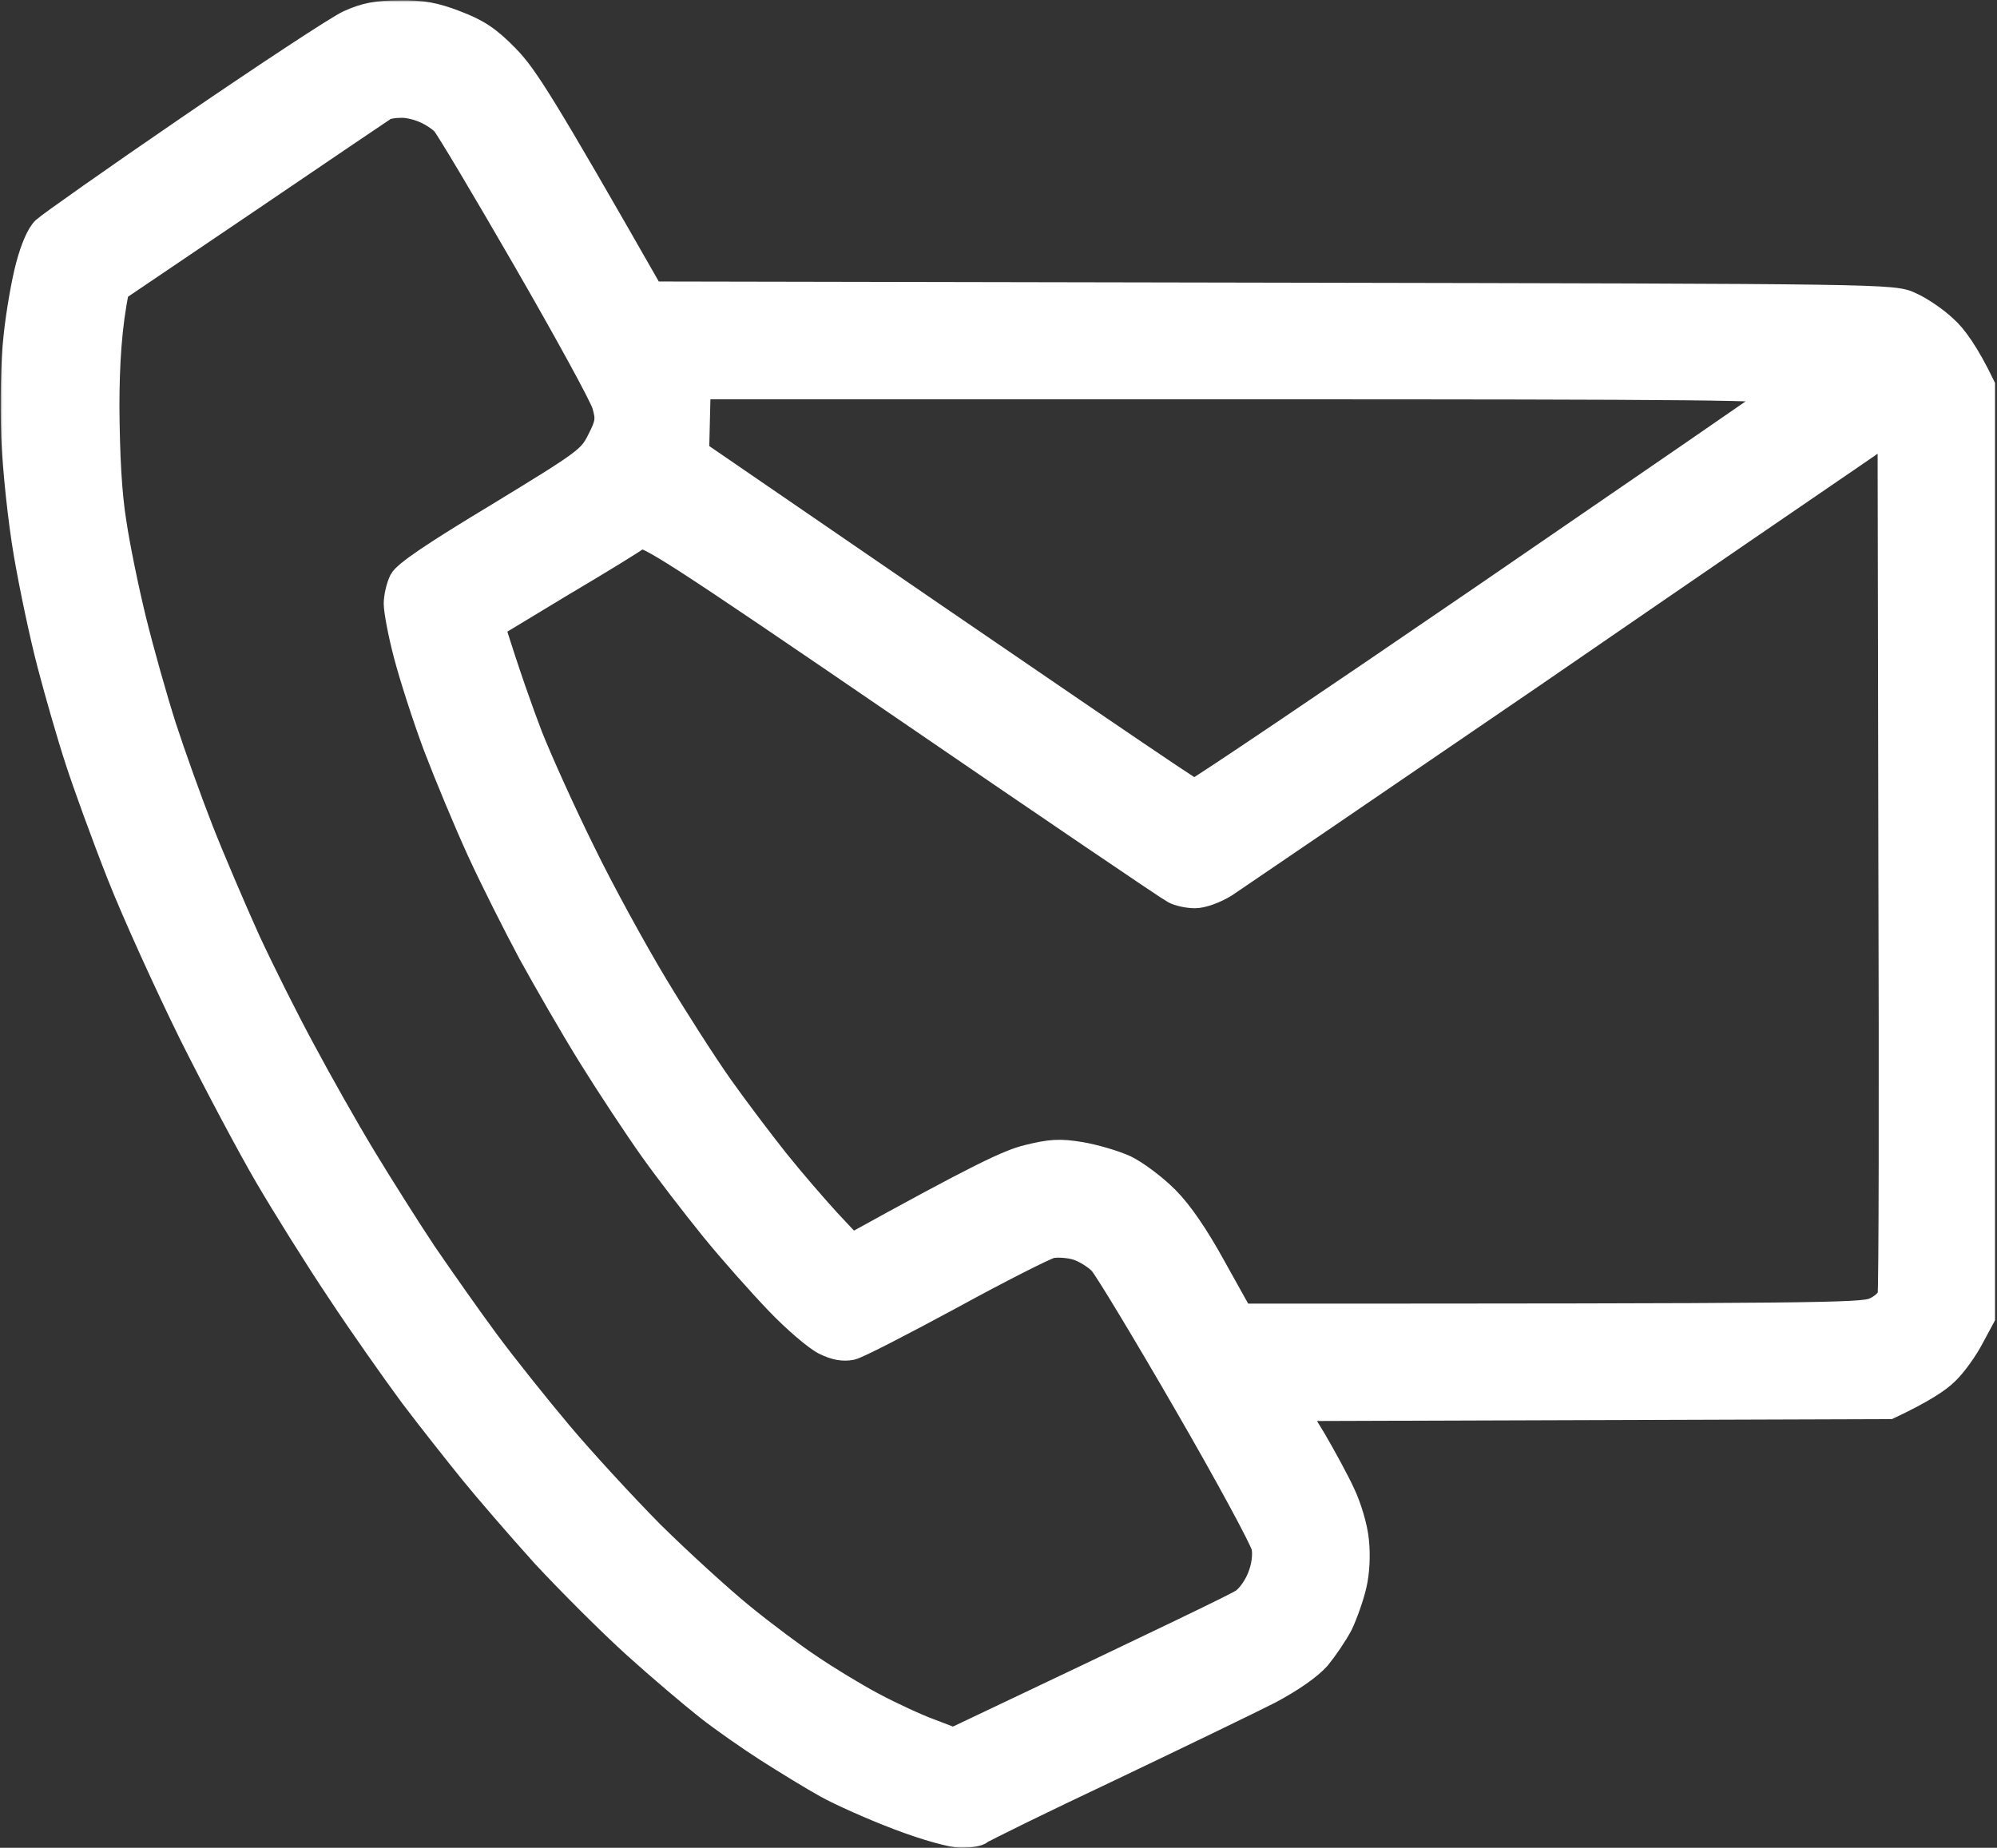 <?xml version="1.0" encoding="UTF-8"?> <svg xmlns="http://www.w3.org/2000/svg" width="510" height="472" viewBox="0 0 510 472" fill="none"><rect x="0" y="0" width="510" height="472" fill="#333333" stroke="none"/><g clip-path="url(#clip0_1899_605)"><mask id="path-1-outside-1_1899_605" maskUnits="userSpaceOnUse" x="0.164" y="0.09" width="510" height="472" fill="black"><rect fill="white" x="0.164" y="0.09" width="510" height="472"></rect><path fill-rule="evenodd" clip-rule="evenodd" d="M101.999 3.1C107.799 3 111.099 3.6 116.499 5.7C121.999 7.8 124.799 9.6 129.499 14.4C134.299 19.3 138.599 26 166.499 74.9L324.999 75.2C482.599 75.5 483.499 75.5 487.999 77.6C490.499 78.7 494.499 81.4 496.799 83.6C499.199 85.7 502.399 90 506.499 98.5V336.5L503.699 341.7C502.199 344.6 499.299 348.7 497.199 350.7C495.199 352.7 490.999 355.5 482.499 359.5L330.999 360L335.699 367.7C338.199 372 341.599 378.2 343.099 381.5C344.699 384.8 346.299 390.2 346.599 393.5C346.999 397.2 346.799 401.6 345.999 405C345.299 408 343.699 412.5 342.499 415C341.199 417.5 338.599 421.3 336.799 423.5C334.599 426 329.999 429.2 324.399 432.2C319.499 434.7 301.099 443.6 283.499 452C265.899 460.3 251.099 467.6 250.499 468.1C249.999 468.6 247.799 469 245.499 469C243.199 469 236.599 467.2 229.499 464.5C222.899 462 214.599 458.3 210.999 456.3C207.399 454.3 200.699 450.2 195.999 447.2C191.299 444.2 184.299 439.3 180.499 436.3C176.699 433.3 168.299 426.2 161.999 420.5C155.699 414.8 145.299 404.4 138.799 397.4C132.399 390.3 124.099 380.7 120.299 376C116.499 371.3 109.599 362.6 104.999 356.5C100.499 350.4 92.099 338.5 86.499 330C80.799 321.5 72.499 308.2 67.999 300.5C63.499 292.8 54.799 276.4 48.599 264C42.499 251.6 34.199 233.4 30.299 223.5C26.399 213.6 21.599 200.4 19.599 194.2C17.599 188.1 14.399 177 12.499 169.7C10.599 162.5 7.899 149.7 6.499 141.5C4.999 132.7 3.699 120.3 3.299 111.5C2.999 102.6 3.199 92.2 3.899 86C4.499 80.2 5.899 72.1 6.999 68C8.199 63.4 9.799 59.7 11.199 58.4C12.499 57.2 29.199 45.4 48.499 32.2C67.799 19 85.999 7 88.999 5.6C93.199 3.7 96.199 3.1 101.999 3.1ZM63.699 51.2L29.999 74C28.099 83.1 27.499 93.1 27.499 104C27.599 116.5 28.099 126.1 29.299 133.5C30.199 139.6 32.499 150.8 34.399 158.5C36.299 166.2 39.699 178.3 41.999 185.5C44.299 192.6 48.599 204.6 51.499 212C54.399 219.4 59.799 232 63.399 240C67.099 248 73.499 260.8 77.699 268.5C81.799 276.2 88.699 288.4 92.999 295.5C97.299 302.6 104.299 313.7 108.499 320C112.799 326.3 119.899 336.4 124.399 342.5C128.899 348.6 137.299 359.1 143.099 366C148.799 372.8 159.399 384.3 166.499 391.5C173.699 398.6 184.099 408.1 189.499 412.5C194.999 417 202.899 422.9 206.999 425.6C211.099 428.4 218.299 432.8 222.999 435.3C227.699 437.8 234.199 440.8 237.499 442L243.499 444.3C298.499 418.2 315.699 409.9 317.299 408.8C318.799 407.8 320.699 405.1 321.599 402.7C322.599 400.2 322.999 397.2 322.599 395.2C322.299 393.5 313.399 377 302.799 358.7C292.299 340.5 282.499 324.3 281.099 322.7C279.699 321.2 276.899 319.5 274.999 318.9C273.099 318.3 270.099 318.1 268.499 318.4C266.899 318.8 255.399 324.6 242.999 331.4C230.599 338.1 219.199 344 217.499 344.4C215.399 344.8 213.299 344.5 210.499 343.1C208.299 342 202.899 337.4 198.499 332.8C194.099 328.2 186.599 319.8 181.899 314C177.199 308.2 170.099 299 166.199 293.5C162.299 288 155.299 277.4 150.699 270C146.099 262.6 139.199 250.6 135.299 243.5C131.499 236.4 125.599 224.7 122.299 217.5C118.999 210.3 113.999 198.3 111.099 190.7C108.299 183.2 104.899 172.6 103.499 167.2C102.099 161.9 100.999 156 100.999 154.2C100.999 152.5 101.599 149.8 102.399 148.2C103.399 146.3 110.599 141.4 127.199 131.4C149.499 117.8 150.599 117 152.899 112.4C155.099 108.1 155.199 107 154.199 103.5C153.599 101.3 144.499 84.7 133.999 66.5C123.499 48.3 114.199 32.7 113.199 31.6C112.299 30.6 109.999 29.1 108.299 28.4C106.499 27.6 103.799 27 102.299 27.1C100.699 27.1 98.999 27.4 98.399 27.7C97.799 28.1 82.199 38.6 63.699 51.2ZM178.099 115.5C275.699 182.5 304.399 202 304.999 202C305.599 202 338.999 179.5 379.299 151.9C419.499 124.3 453.199 101.2 453.999 100.4C455.199 99.2 435.299 99 316.999 99H178.499L178.099 115.5ZM473.499 116.4C468.499 119.8 431.399 145.2 390.999 173C350.499 200.7 315.399 224.6 312.999 226.2C310.399 227.8 307.099 229 305.199 229C303.399 229 300.999 228.5 299.699 227.8C298.499 227.2 267.699 206.3 231.199 181.3C172.299 141 164.799 136.2 163.199 137.3C162.299 138.1 153.499 143.5 143.699 149.3L125.999 160C129.999 172.8 133.199 181.7 135.599 188C138.099 194.3 144.099 207.6 148.999 217.5C153.799 227.4 162.199 242.7 167.499 251.5C172.799 260.3 180.299 272 184.199 277.5C188.099 283 194.599 291.6 198.499 296.5C202.499 301.5 208.399 308.3 211.599 311.8L217.499 318.1C249.899 300.2 257.499 296.6 262.499 295.4C268.199 294 270.599 293.8 275.999 294.7C279.499 295.3 284.699 296.8 287.499 298.1C290.199 299.4 294.899 302.9 297.999 306C301.599 309.6 305.699 315.6 310.199 323.8L316.999 336C463.999 336 475.499 335.8 478.499 334.5C480.599 333.6 482.199 332.1 482.499 330.8C482.799 329.5 482.899 279.4 482.699 219.4L482.499 110.2L473.499 116.4Z"></path></mask><path fill-rule="evenodd" clip-rule="evenodd" d="M101.999 3.1C107.799 3 111.099 3.6 116.499 5.7C121.999 7.8 124.799 9.6 129.499 14.4C134.299 19.3 138.599 26 166.499 74.9L324.999 75.2C482.599 75.5 483.499 75.5 487.999 77.6C490.499 78.7 494.499 81.4 496.799 83.6C499.199 85.7 502.399 90 506.499 98.5V336.5L503.699 341.7C502.199 344.6 499.299 348.7 497.199 350.7C495.199 352.7 490.999 355.5 482.499 359.5L330.999 360L335.699 367.7C338.199 372 341.599 378.2 343.099 381.5C344.699 384.8 346.299 390.2 346.599 393.5C346.999 397.2 346.799 401.6 345.999 405C345.299 408 343.699 412.5 342.499 415C341.199 417.5 338.599 421.3 336.799 423.5C334.599 426 329.999 429.2 324.399 432.2C319.499 434.7 301.099 443.6 283.499 452C265.899 460.3 251.099 467.6 250.499 468.1C249.999 468.6 247.799 469 245.499 469C243.199 469 236.599 467.2 229.499 464.5C222.899 462 214.599 458.3 210.999 456.3C207.399 454.3 200.699 450.2 195.999 447.2C191.299 444.2 184.299 439.3 180.499 436.3C176.699 433.3 168.299 426.2 161.999 420.5C155.699 414.8 145.299 404.4 138.799 397.4C132.399 390.3 124.099 380.7 120.299 376C116.499 371.3 109.599 362.6 104.999 356.5C100.499 350.4 92.099 338.5 86.499 330C80.799 321.5 72.499 308.2 67.999 300.5C63.499 292.8 54.799 276.4 48.599 264C42.499 251.6 34.199 233.4 30.299 223.5C26.399 213.6 21.599 200.4 19.599 194.2C17.599 188.1 14.399 177 12.499 169.7C10.599 162.5 7.899 149.7 6.499 141.5C4.999 132.7 3.699 120.3 3.299 111.5C2.999 102.6 3.199 92.2 3.899 86C4.499 80.2 5.899 72.1 6.999 68C8.199 63.4 9.799 59.7 11.199 58.4C12.499 57.2 29.199 45.4 48.499 32.2C67.799 19 85.999 7 88.999 5.6C93.199 3.7 96.199 3.1 101.999 3.1ZM63.699 51.2L29.999 74C28.099 83.1 27.499 93.1 27.499 104C27.599 116.5 28.099 126.1 29.299 133.5C30.199 139.6 32.499 150.8 34.399 158.5C36.299 166.2 39.699 178.3 41.999 185.5C44.299 192.6 48.599 204.6 51.499 212C54.399 219.4 59.799 232 63.399 240C67.099 248 73.499 260.8 77.699 268.5C81.799 276.2 88.699 288.4 92.999 295.5C97.299 302.6 104.299 313.7 108.499 320C112.799 326.3 119.899 336.4 124.399 342.5C128.899 348.6 137.299 359.1 143.099 366C148.799 372.8 159.399 384.3 166.499 391.5C173.699 398.6 184.099 408.1 189.499 412.5C194.999 417 202.899 422.9 206.999 425.6C211.099 428.4 218.299 432.8 222.999 435.3C227.699 437.8 234.199 440.8 237.499 442L243.499 444.3C298.499 418.2 315.699 409.9 317.299 408.8C318.799 407.8 320.699 405.1 321.599 402.7C322.599 400.2 322.999 397.2 322.599 395.2C322.299 393.5 313.399 377 302.799 358.7C292.299 340.5 282.499 324.3 281.099 322.7C279.699 321.2 276.899 319.5 274.999 318.9C273.099 318.3 270.099 318.1 268.499 318.4C266.899 318.8 255.399 324.6 242.999 331.4C230.599 338.1 219.199 344 217.499 344.4C215.399 344.8 213.299 344.5 210.499 343.1C208.299 342 202.899 337.4 198.499 332.8C194.099 328.2 186.599 319.8 181.899 314C177.199 308.2 170.099 299 166.199 293.5C162.299 288 155.299 277.4 150.699 270C146.099 262.6 139.199 250.6 135.299 243.5C131.499 236.4 125.599 224.7 122.299 217.5C118.999 210.3 113.999 198.3 111.099 190.7C108.299 183.2 104.899 172.6 103.499 167.2C102.099 161.9 100.999 156 100.999 154.2C100.999 152.5 101.599 149.8 102.399 148.2C103.399 146.3 110.599 141.4 127.199 131.4C149.499 117.8 150.599 117 152.899 112.4C155.099 108.1 155.199 107 154.199 103.5C153.599 101.3 144.499 84.7 133.999 66.5C123.499 48.3 114.199 32.7 113.199 31.6C112.299 30.6 109.999 29.1 108.299 28.4C106.499 27.6 103.799 27 102.299 27.1C100.699 27.1 98.999 27.4 98.399 27.7C97.799 28.1 82.199 38.6 63.699 51.2ZM178.099 115.5C275.699 182.5 304.399 202 304.999 202C305.599 202 338.999 179.5 379.299 151.9C419.499 124.3 453.199 101.2 453.999 100.4C455.199 99.2 435.299 99 316.999 99H178.499L178.099 115.5ZM473.499 116.4C468.499 119.8 431.399 145.2 390.999 173C350.499 200.7 315.399 224.6 312.999 226.2C310.399 227.8 307.099 229 305.199 229C303.399 229 300.999 228.5 299.699 227.8C298.499 227.2 267.699 206.3 231.199 181.3C172.299 141 164.799 136.2 163.199 137.3C162.299 138.1 153.499 143.5 143.699 149.3L125.999 160C129.999 172.8 133.199 181.7 135.599 188C138.099 194.3 144.099 207.6 148.999 217.5C153.799 227.4 162.199 242.7 167.499 251.5C172.799 260.3 180.299 272 184.199 277.5C188.099 283 194.599 291.6 198.499 296.5C202.499 301.5 208.399 308.3 211.599 311.8L217.499 318.1C249.899 300.2 257.499 296.6 262.499 295.4C268.199 294 270.599 293.8 275.999 294.7C279.499 295.3 284.699 296.8 287.499 298.1C290.199 299.4 294.899 302.9 297.999 306C301.599 309.6 305.699 315.6 310.199 323.8L316.999 336C463.999 336 475.499 335.8 478.499 334.5C480.599 333.6 482.199 332.1 482.499 330.8C482.799 329.5 482.899 279.4 482.699 219.4L482.499 110.2L473.499 116.4Z" fill="white"></path><path fill-rule="evenodd" clip-rule="evenodd" d="M101.999 3.1C107.799 3 111.099 3.6 116.499 5.7C121.999 7.8 124.799 9.6 129.499 14.4C134.299 19.3 138.599 26 166.499 74.9L324.999 75.2C482.599 75.5 483.499 75.5 487.999 77.6C490.499 78.7 494.499 81.4 496.799 83.6C499.199 85.7 502.399 90 506.499 98.5V336.5L503.699 341.7C502.199 344.6 499.299 348.7 497.199 350.7C495.199 352.7 490.999 355.5 482.499 359.5L330.999 360L335.699 367.7C338.199 372 341.599 378.2 343.099 381.5C344.699 384.8 346.299 390.2 346.599 393.5C346.999 397.2 346.799 401.6 345.999 405C345.299 408 343.699 412.5 342.499 415C341.199 417.5 338.599 421.3 336.799 423.5C334.599 426 329.999 429.2 324.399 432.2C319.499 434.7 301.099 443.6 283.499 452C265.899 460.3 251.099 467.6 250.499 468.1C249.999 468.6 247.799 469 245.499 469C243.199 469 236.599 467.2 229.499 464.5C222.899 462 214.599 458.3 210.999 456.3C207.399 454.3 200.699 450.2 195.999 447.2C191.299 444.2 184.299 439.3 180.499 436.3C176.699 433.3 168.299 426.2 161.999 420.5C155.699 414.8 145.299 404.4 138.799 397.4C132.399 390.3 124.099 380.7 120.299 376C116.499 371.3 109.599 362.6 104.999 356.5C100.499 350.4 92.099 338.5 86.499 330C80.799 321.5 72.499 308.2 67.999 300.5C63.499 292.8 54.799 276.4 48.599 264C42.499 251.6 34.199 233.4 30.299 223.5C26.399 213.6 21.599 200.4 19.599 194.2C17.599 188.1 14.399 177 12.499 169.7C10.599 162.5 7.899 149.7 6.499 141.5C4.999 132.7 3.699 120.3 3.299 111.5C2.999 102.6 3.199 92.2 3.899 86C4.499 80.2 5.899 72.1 6.999 68C8.199 63.4 9.799 59.7 11.199 58.4C12.499 57.2 29.199 45.4 48.499 32.2C67.799 19 85.999 7 88.999 5.6C93.199 3.7 96.199 3.1 101.999 3.1ZM63.699 51.2L29.999 74C28.099 83.1 27.499 93.1 27.499 104C27.599 116.5 28.099 126.1 29.299 133.5C30.199 139.6 32.499 150.8 34.399 158.5C36.299 166.2 39.699 178.3 41.999 185.5C44.299 192.6 48.599 204.6 51.499 212C54.399 219.4 59.799 232 63.399 240C67.099 248 73.499 260.8 77.699 268.5C81.799 276.2 88.699 288.4 92.999 295.5C97.299 302.6 104.299 313.7 108.499 320C112.799 326.3 119.899 336.4 124.399 342.5C128.899 348.6 137.299 359.1 143.099 366C148.799 372.8 159.399 384.3 166.499 391.5C173.699 398.6 184.099 408.1 189.499 412.5C194.999 417 202.899 422.9 206.999 425.6C211.099 428.4 218.299 432.8 222.999 435.3C227.699 437.8 234.199 440.8 237.499 442L243.499 444.3C298.499 418.2 315.699 409.9 317.299 408.8C318.799 407.8 320.699 405.1 321.599 402.7C322.599 400.2 322.999 397.2 322.599 395.2C322.299 393.5 313.399 377 302.799 358.7C292.299 340.5 282.499 324.3 281.099 322.7C279.699 321.2 276.899 319.5 274.999 318.9C273.099 318.3 270.099 318.1 268.499 318.4C266.899 318.8 255.399 324.6 242.999 331.4C230.599 338.1 219.199 344 217.499 344.4C215.399 344.8 213.299 344.5 210.499 343.1C208.299 342 202.899 337.4 198.499 332.8C194.099 328.2 186.599 319.8 181.899 314C177.199 308.2 170.099 299 166.199 293.5C162.299 288 155.299 277.4 150.699 270C146.099 262.6 139.199 250.6 135.299 243.5C131.499 236.4 125.599 224.7 122.299 217.5C118.999 210.3 113.999 198.3 111.099 190.7C108.299 183.2 104.899 172.6 103.499 167.2C102.099 161.9 100.999 156 100.999 154.2C100.999 152.5 101.599 149.8 102.399 148.2C103.399 146.3 110.599 141.4 127.199 131.4C149.499 117.8 150.599 117 152.899 112.4C155.099 108.1 155.199 107 154.199 103.5C153.599 101.3 144.499 84.7 133.999 66.5C123.499 48.3 114.199 32.7 113.199 31.6C112.299 30.6 109.999 29.1 108.299 28.4C106.499 27.6 103.799 27 102.299 27.1C100.699 27.1 98.999 27.4 98.399 27.7C97.799 28.1 82.199 38.6 63.699 51.2ZM178.099 115.5C275.699 182.5 304.399 202 304.999 202C305.599 202 338.999 179.5 379.299 151.9C419.499 124.3 453.199 101.2 453.999 100.4C455.199 99.2 435.299 99 316.999 99H178.499L178.099 115.5ZM473.499 116.4C468.499 119.8 431.399 145.2 390.999 173C350.499 200.7 315.399 224.6 312.999 226.2C310.399 227.8 307.099 229 305.199 229C303.399 229 300.999 228.5 299.699 227.8C298.499 227.2 267.699 206.3 231.199 181.3C172.299 141 164.799 136.2 163.199 137.3C162.299 138.1 153.499 143.5 143.699 149.3L125.999 160C129.999 172.8 133.199 181.7 135.599 188C138.099 194.3 144.099 207.6 148.999 217.5C153.799 227.4 162.199 242.7 167.499 251.5C172.799 260.3 180.299 272 184.199 277.5C188.099 283 194.599 291.6 198.499 296.5C202.499 301.5 208.399 308.3 211.599 311.8L217.499 318.1C249.899 300.2 257.499 296.6 262.499 295.4C268.199 294 270.599 293.8 275.999 294.7C279.499 295.3 284.699 296.8 287.499 298.1C290.199 299.4 294.899 302.9 297.999 306C301.599 309.6 305.699 315.6 310.199 323.8L316.999 336C463.999 336 475.499 335.8 478.499 334.5C480.599 333.6 482.199 332.1 482.499 330.8C482.799 329.5 482.899 279.4 482.699 219.4L482.499 110.2L473.499 116.4Z" stroke="white" stroke-width="6" mask="url(#path-1-outside-1_1899_605)"></path></g><defs><clipPath id="clip0_1899_605"><rect width="510" height="472" fill="white"></rect></clipPath></defs></svg> 